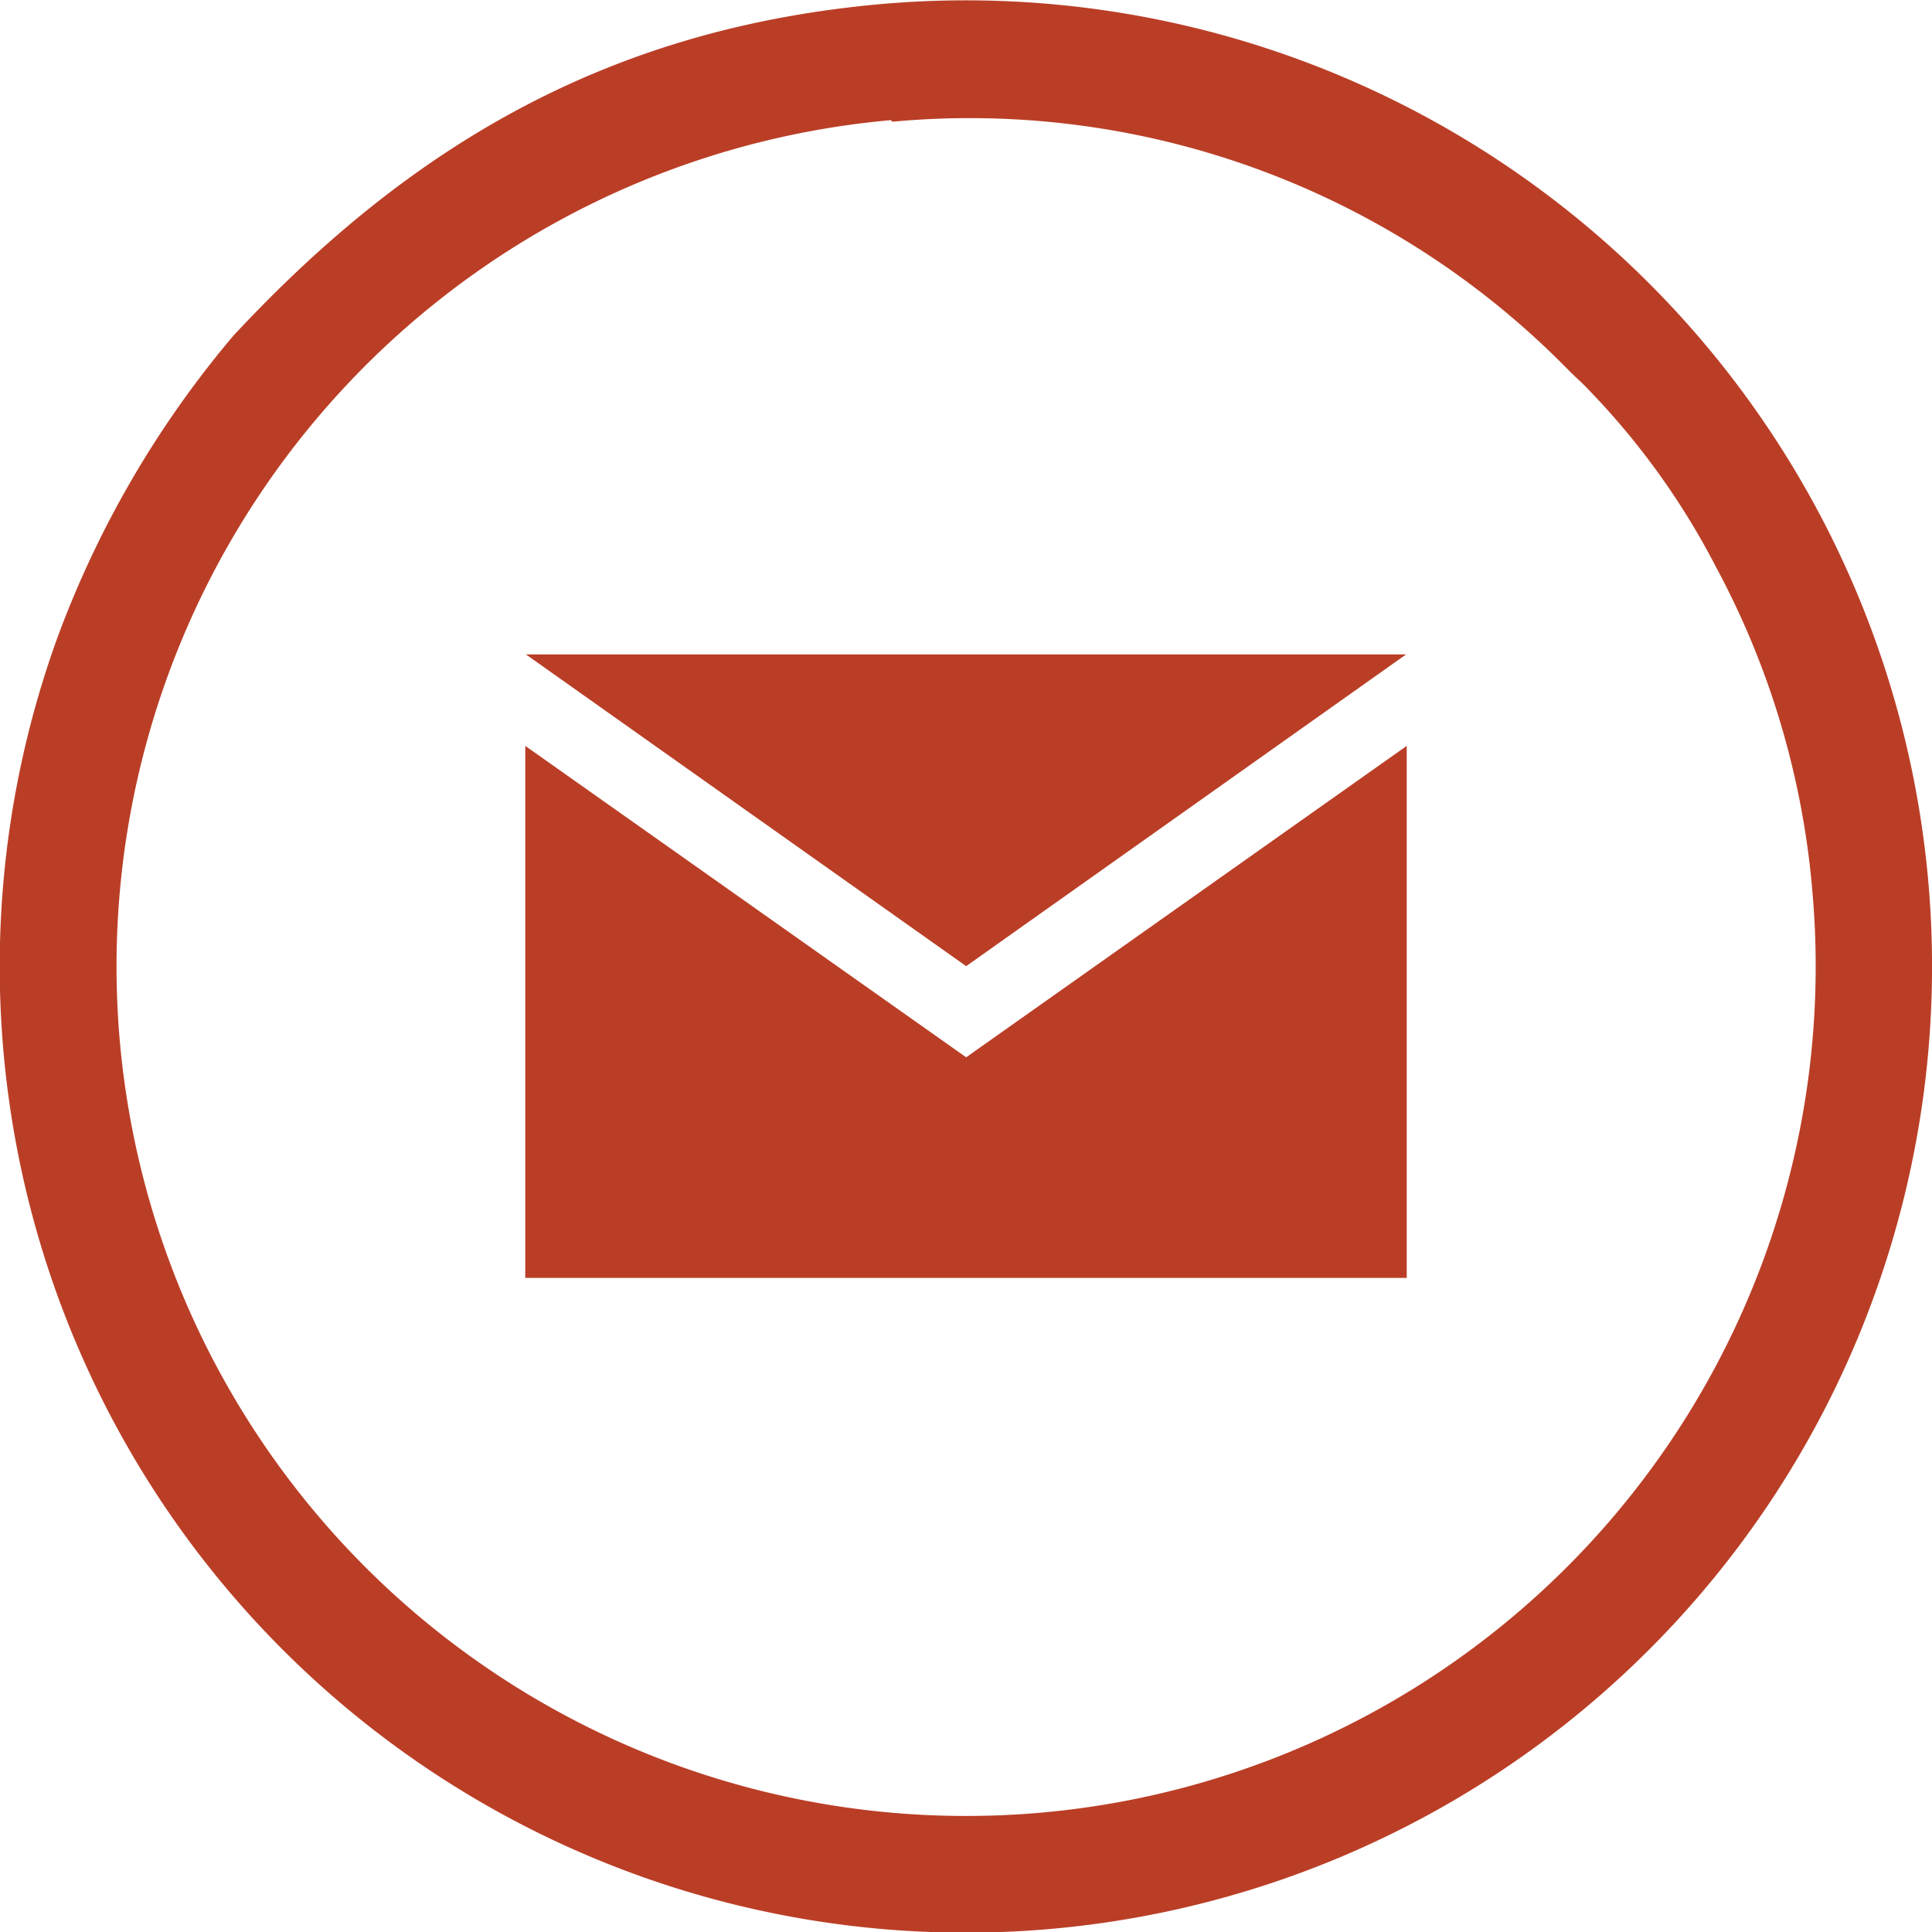 <svg xmlns="http://www.w3.org/2000/svg" viewBox="0 0 59.99 60"><defs><style>.cls-1{fill:#ba3e26;fill-rule:evenodd;}</style></defs><g id="Layer_2" data-name="Layer 2"><g id="Layer_1-2" data-name="Layer 1"><path class="cls-1" d="M27.67,3.73a26.38,26.38,0,1,0,28.61,24,25.82,25.82,0,0,0-3-10.13,23.23,23.23,0,0,0-4.19-5.74c-.29-.26-.51-.5-.8-.78a26,26,0,0,0-20.59-7.3M27,.16C18.58,1,12.55,4.73,7.25,10.42a31.22,31.22,0,0,0-5.5,9.47A30,30,0,1,0,27,.16Z"/><path class="cls-1" d="M30,32.83,16.31,23.16V39.68H43.68V23.16ZM43.66,20.32H16.33L30,30Z"/></g></g></svg>